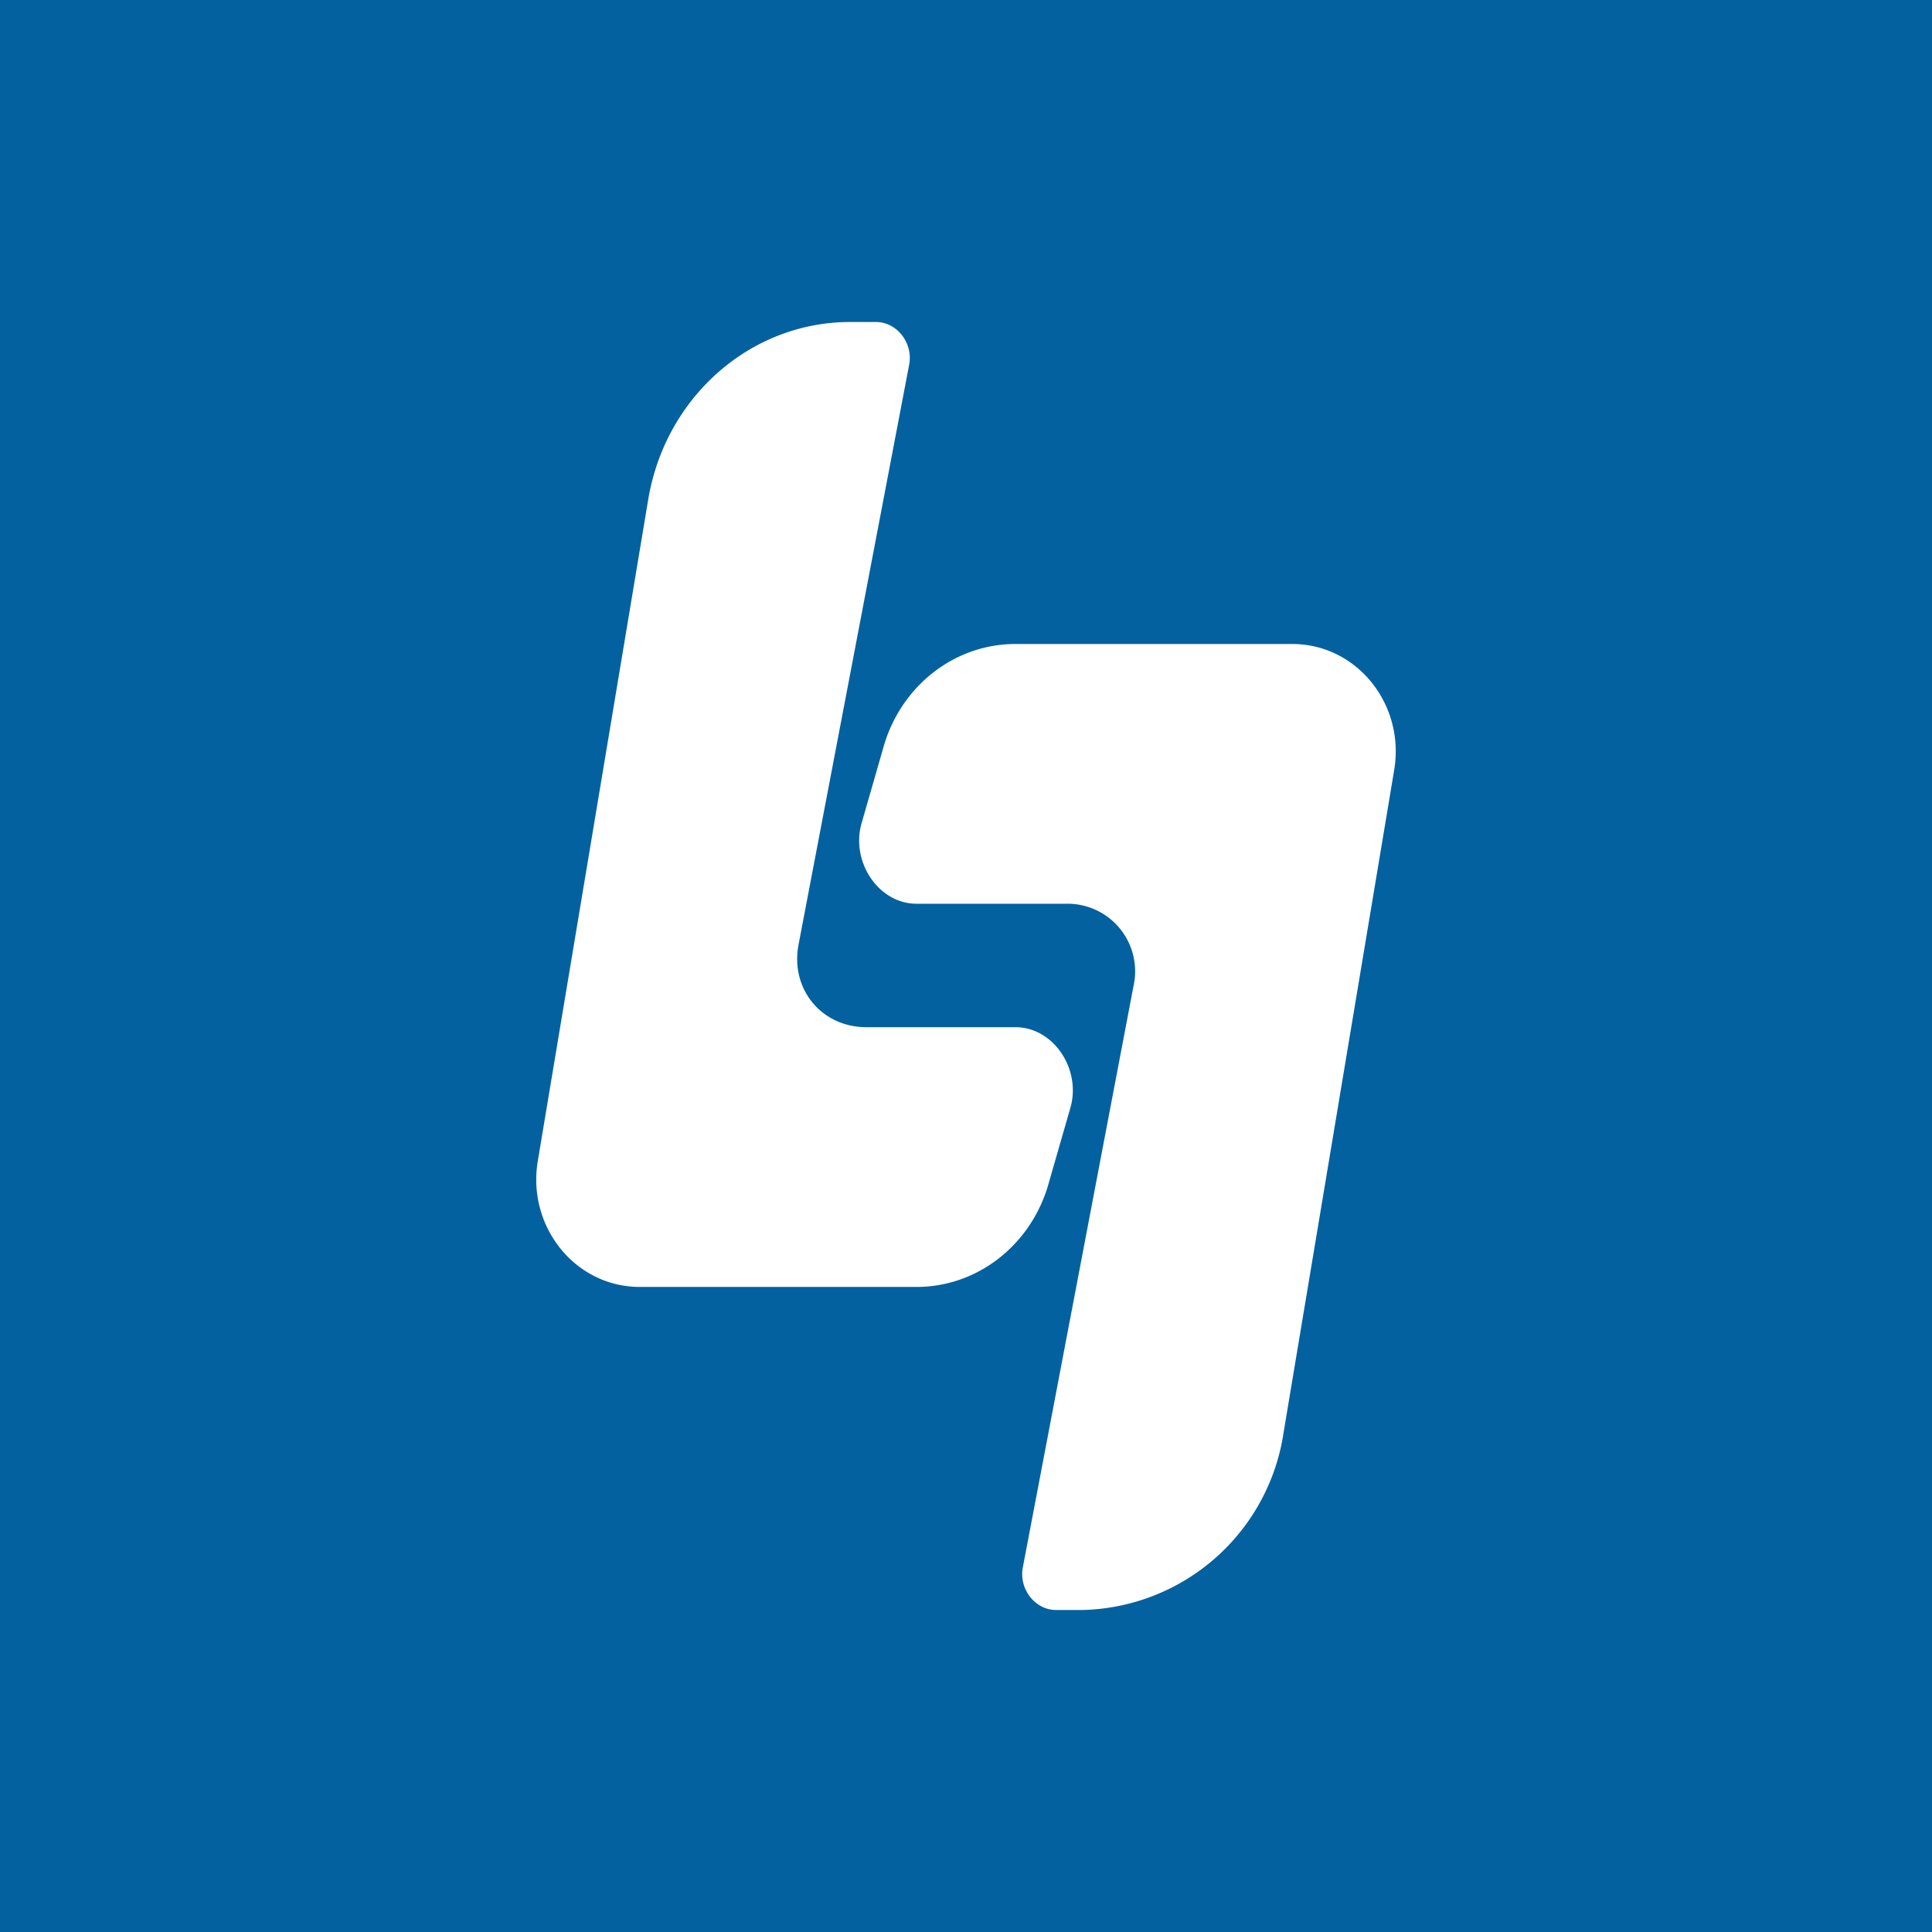 <!-- by TradingView --><svg xmlns="http://www.w3.org/2000/svg" width="18" height="18" viewBox="0 0 18 18"><path fill="#03619F" d="M0 0h18v18H0z"/><path d="M8.47 3.4L7.44 8.8c-.08.42.22.77.63.77h1.39c.36 0 .62.4.51.76l-.21.73c-.17.55-.66.93-1.22.93H5.96c-.6 0-1.05-.56-.95-1.17l1.03-6.17C6.2 3.7 6.99 3 7.92 3h.24c.2 0 .35.2.31.4zm1.06 11.2l1.03-5.41a.63.63 0 0 0-.63-.77H8.54c-.36 0-.62-.4-.51-.76l.21-.73C8.41 6.38 8.9 6 9.46 6h2.58c.6 0 1.05.56.95 1.17l-1.03 6.17A1.94 1.94 0 0 1 10.08 15h-.24c-.2 0-.35-.2-.31-.4z" fill="#fff"/></svg>